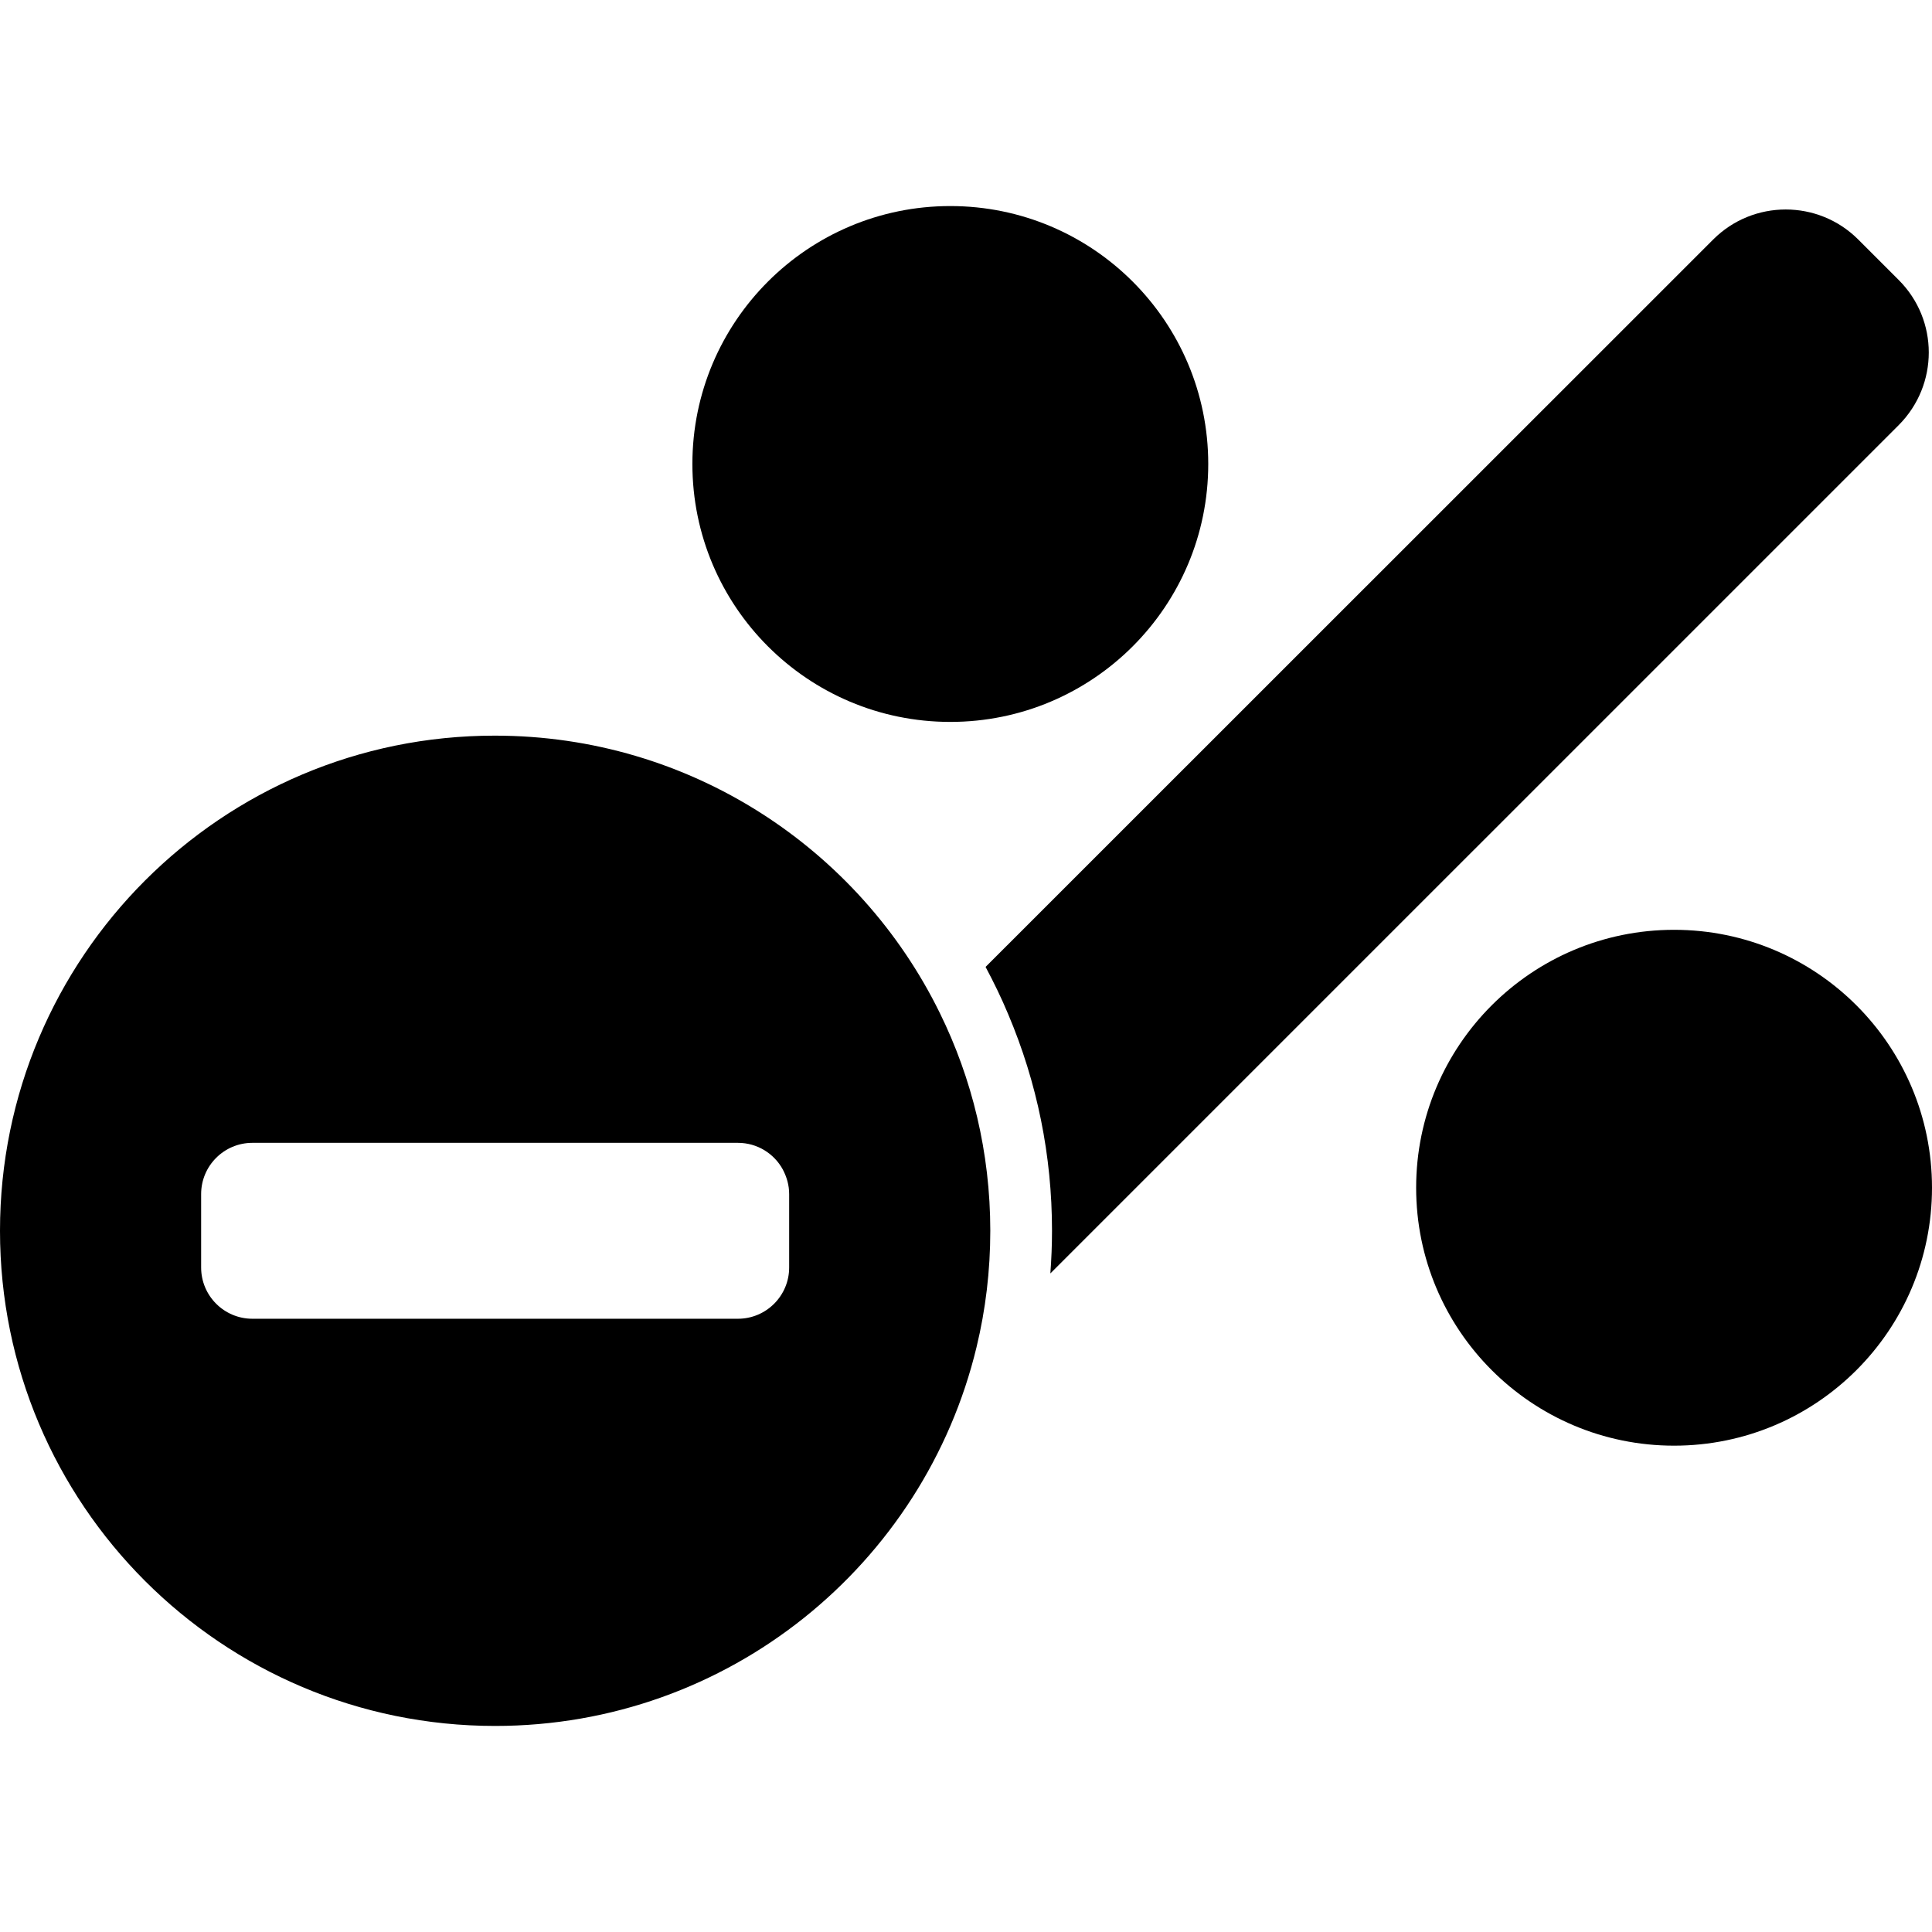 <?xml version="1.0" encoding="iso-8859-1"?>
<!-- Uploaded to: SVG Repo, www.svgrepo.com, Generator: SVG Repo Mixer Tools -->
<!DOCTYPE svg PUBLIC "-//W3C//DTD SVG 1.1//EN" "http://www.w3.org/Graphics/SVG/1.1/DTD/svg11.dtd">
<svg fill="#000000" version="1.1" id="Capa_1" xmlns="http://www.w3.org/2000/svg" xmlns:xlink="http://www.w3.org/1999/xlink" 
	 width="800px" height="800px" viewBox="0 0 942.3 942.3" xml:space="preserve"
	>
<g>
	<g>
		<path d="M926.101,136.6L906.3,116.8c-19.5-19.5-51.199-19.5-70.699,0L480.7,471.599c4,7.5,7.7,15.1,11,23
			c14.2,33.5,21.4,69.1,21.4,105.701c0,7-0.301,13.898-0.801,20.799L926.101,207.3C945.601,187.7,945.601,156.1,926.101,136.6z"/>
		<circle cx="816.5" cy="579.3" r="125.8"/>
		<circle cx="463.5" cy="226.3" r="125.8"/>
		<path d="M0,600.3c0,133.398,108.1,241.5,241.5,241.5C355.4,841.8,450.8,763,476.3,657C480.7,638.8,483,619.8,483,600.3
			c0-38.201-8.899-74.301-24.7-106.4c-39.3-80-121.699-135.1-216.899-135.1C108.1,358.699,0,466.899,0,600.3z M98.1,582.4
			c0-13.801,11.2-25,25-25h236.8c9.5,0,17.7,5.299,21.899,13c1.9,3.6,3.101,7.6,3.101,12v35.799c0,13.801-11.2,25-25,25h-19.8h-217
			c-13.8,0-25-11.199-25-25V582.4z"/>
	</g>
</g>
</svg>